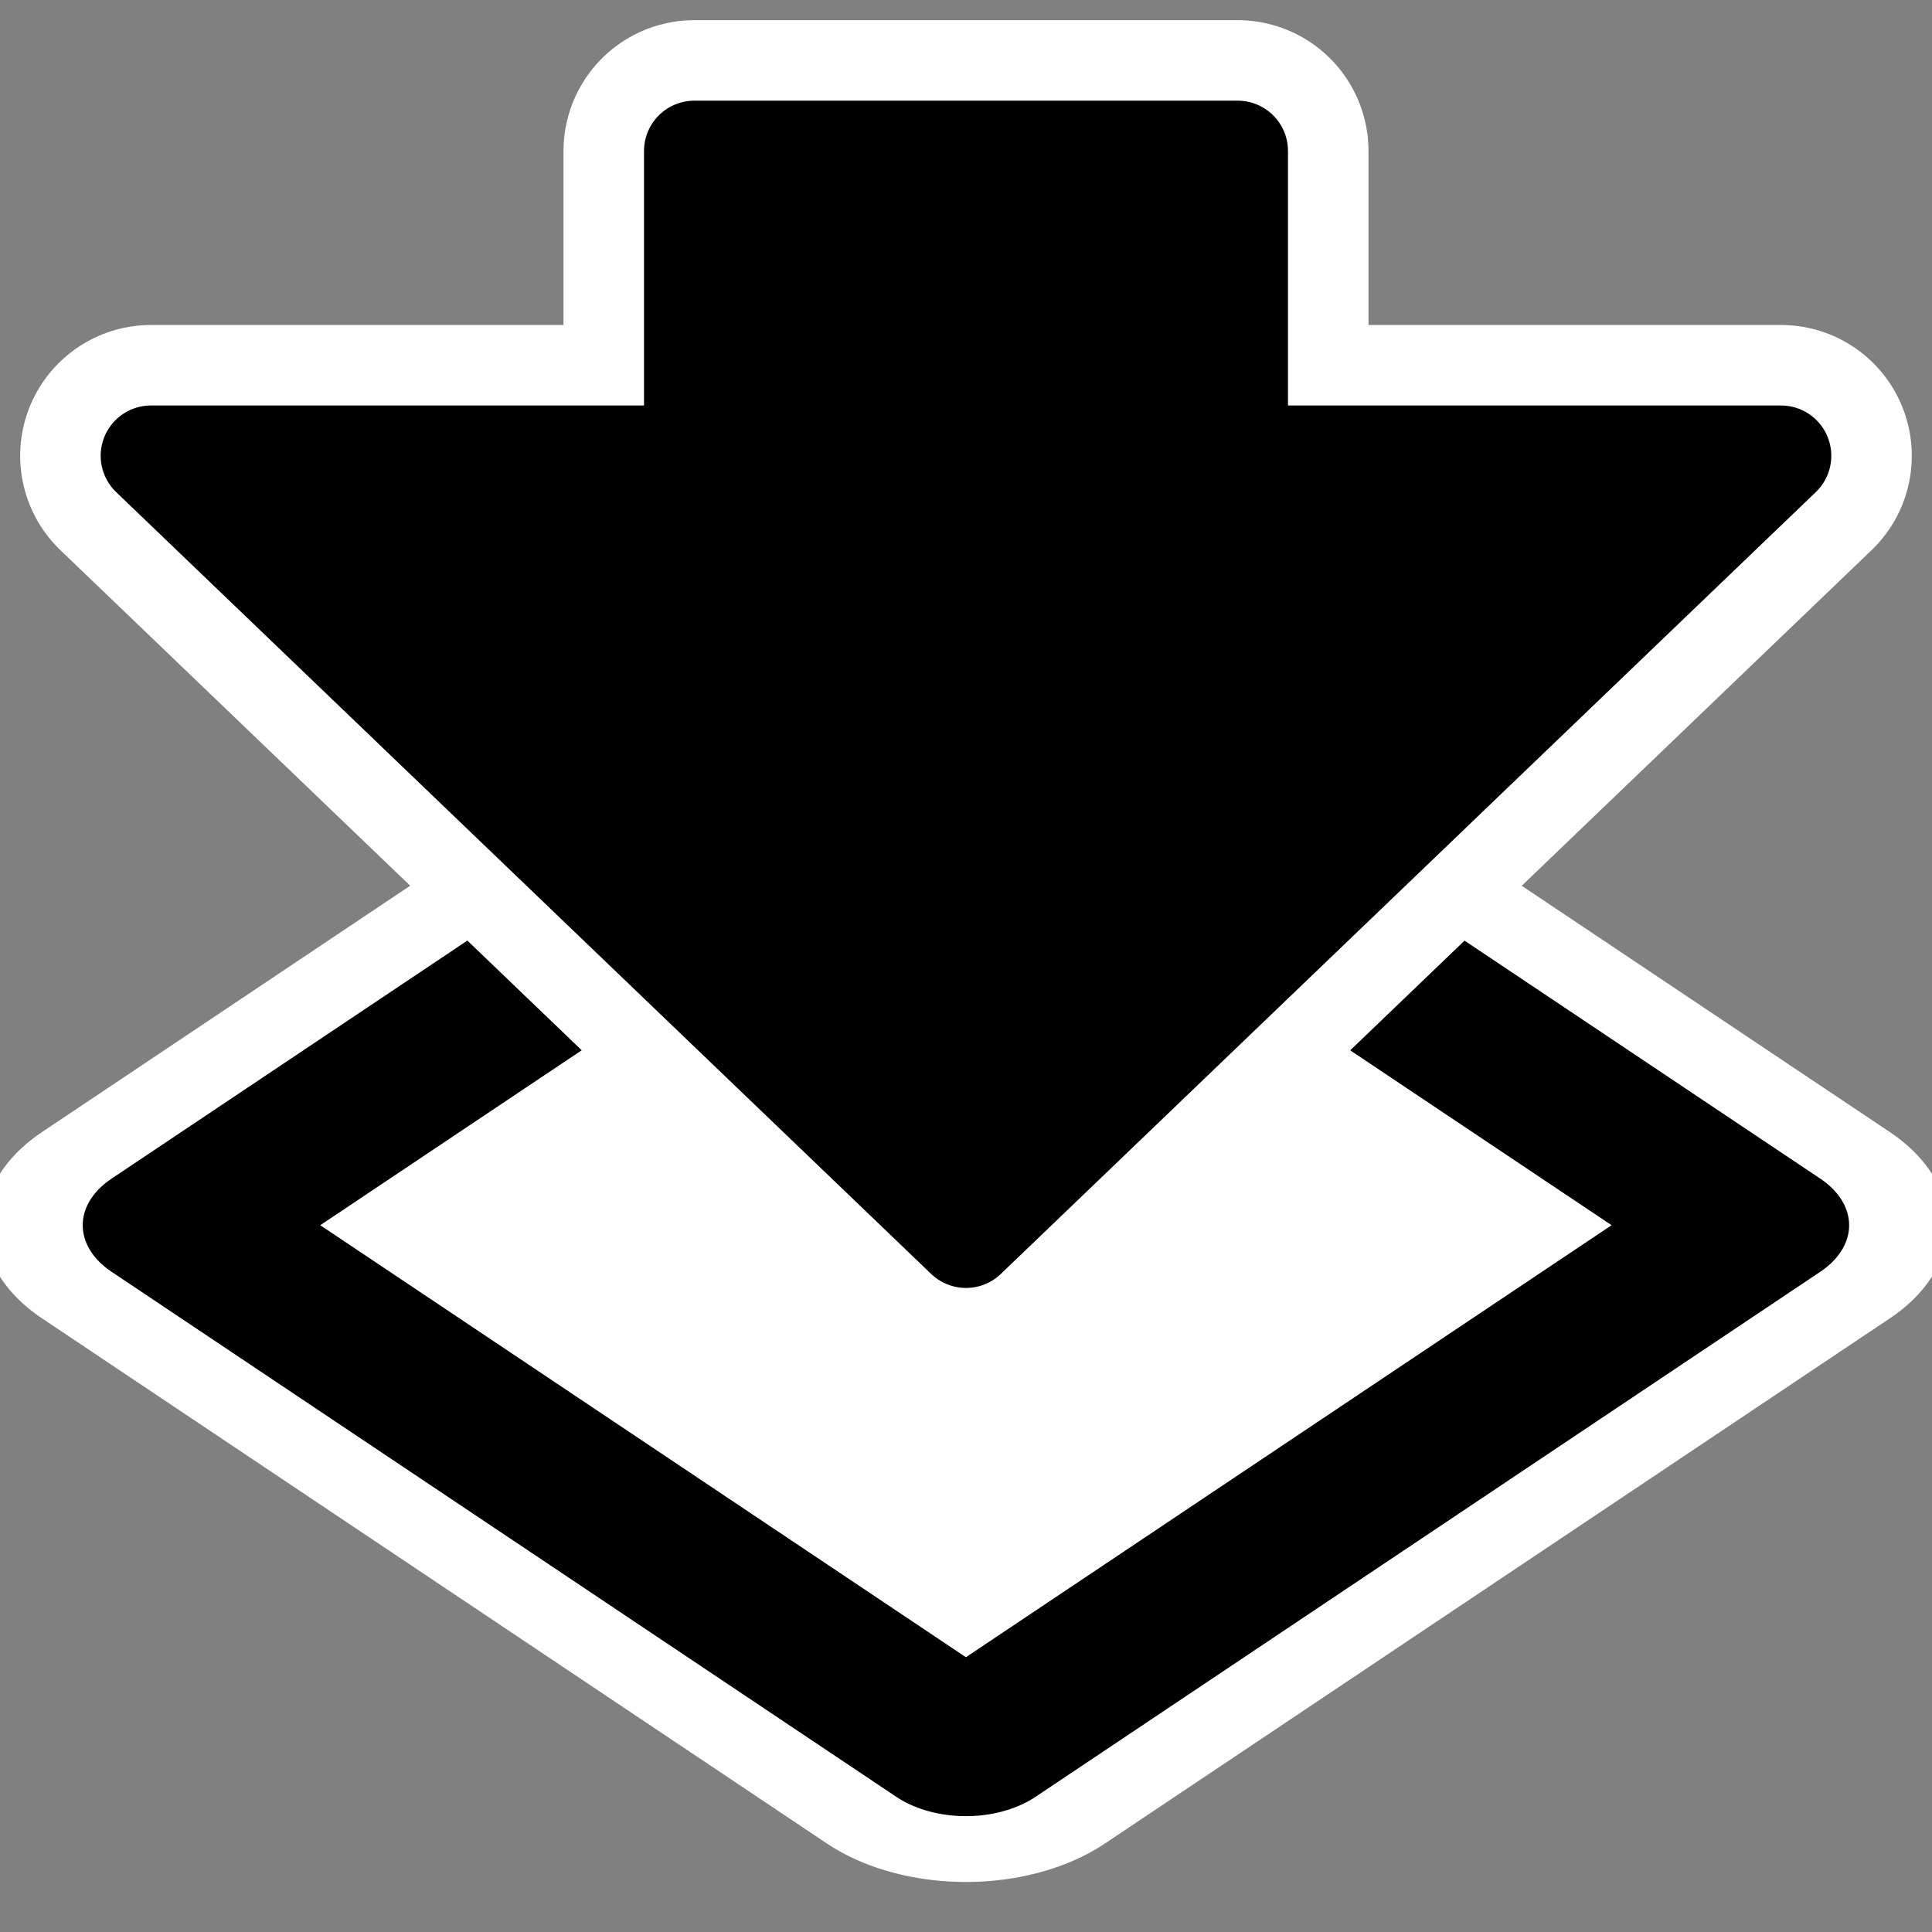 <?xml version="1.0" encoding="UTF-8" standalone="no"?>
<svg
    xmlns:inkscape="http://www.inkscape.org/namespaces/inkscape"
    xmlns:rdf="http://www.w3.org/1999/02/22-rdf-syntax-ns#"
    xmlns="http://www.w3.org/2000/svg"
    xmlns:xlink="http://www.w3.org/1999/xlink"
    xmlns:ns1="http://sozi.baierouge.fr"
    xmlns:cc="http://web.resource.org/cc/"
    xmlns:sodipodi="http://sodipodi.sourceforge.net/DTD/sodipodi-0.dtd"
    xmlns:dc="http://purl.org/dc/elements/1.1/"
    id="svg1"
    sodipodi:docname="14_flatten.svg"
    viewBox="0 0 60 60"
    sodipodi:version="0.32"
    _SVGFile__filename="oldscale/actions/goto.svg"
    version="1.0"
    y="0"
    x="0"
    inkscape:version="0.40"
    sodipodi:docbase="/home/danny/work/flat/SVG/mono/scalable/actions"
  >
  <rect x="0" y="0" width="60" height="60" fill="#808080" stroke="none"/>
  <sodipodi:namedview
      id="base"
      bordercolor="#666666"
      inkscape:pageshadow="2"
      inkscape:window-y="0"
      pagecolor="#ffffff"
      inkscape:window-height="698"
      inkscape:zoom="5.5729167"
      inkscape:window-x="0"
      borderopacity="1.0"
      inkscape:current-layer="svg1"
      inkscape:cx="56.481475"
      inkscape:cy="24.000000"
      inkscape:window-width="1024"
      inkscape:pageopacity="0.0000000"
  />
  <g
      id="g1715"
      transform="translate(0 -.91)"
    >
    <path
        id="rect1711"
        style="stroke-linejoin:round;color:#000000;stroke:#ffffff;stroke-linecap:round;stroke-width:10.401;fill:none"
        transform="matrix(.831 -.556 .831 .556 0 0)"
        d="m-31.652 38.42h29.33l0 29.33h-29.33v-29.33z"
    />
    <path
        id="rect1088"
        style="stroke-linejoin:round;fill-rule:evenodd;color:#000000;stroke:#000000;stroke-linecap:round;stroke-width:5.2;fill:#ffffff"
        transform="matrix(.831 -.556 .831 .556 0 0)"
        d="m-31.652 38.42h29.33l0 29.33h-29.33v-29.33z"
    />
  </g
  >
  <path
      id="path1719"
      sodipodi:nodetypes="cccccccc"
      style="stroke-linejoin:round;stroke:#ffffff;stroke-linecap:round;stroke-width:8.125;fill:none"
      d="m4.689 14.155l25.311 24.281 25.31-24.281h-16.873v-9.466h-16.874v9.466h-16.874z"
  />
  <path
      id="path877"
      sodipodi:nodetypes="cccccccc"
      style="stroke-linejoin:round;fill-rule:evenodd;stroke:#000000;stroke-linecap:round;stroke-width:3.125;fill:#000000"
      d="m4.689 14.155l25.311 24.281 25.31-24.281h-16.873v-9.466h-16.874v9.466h-16.874z"
  />
</svg
>
